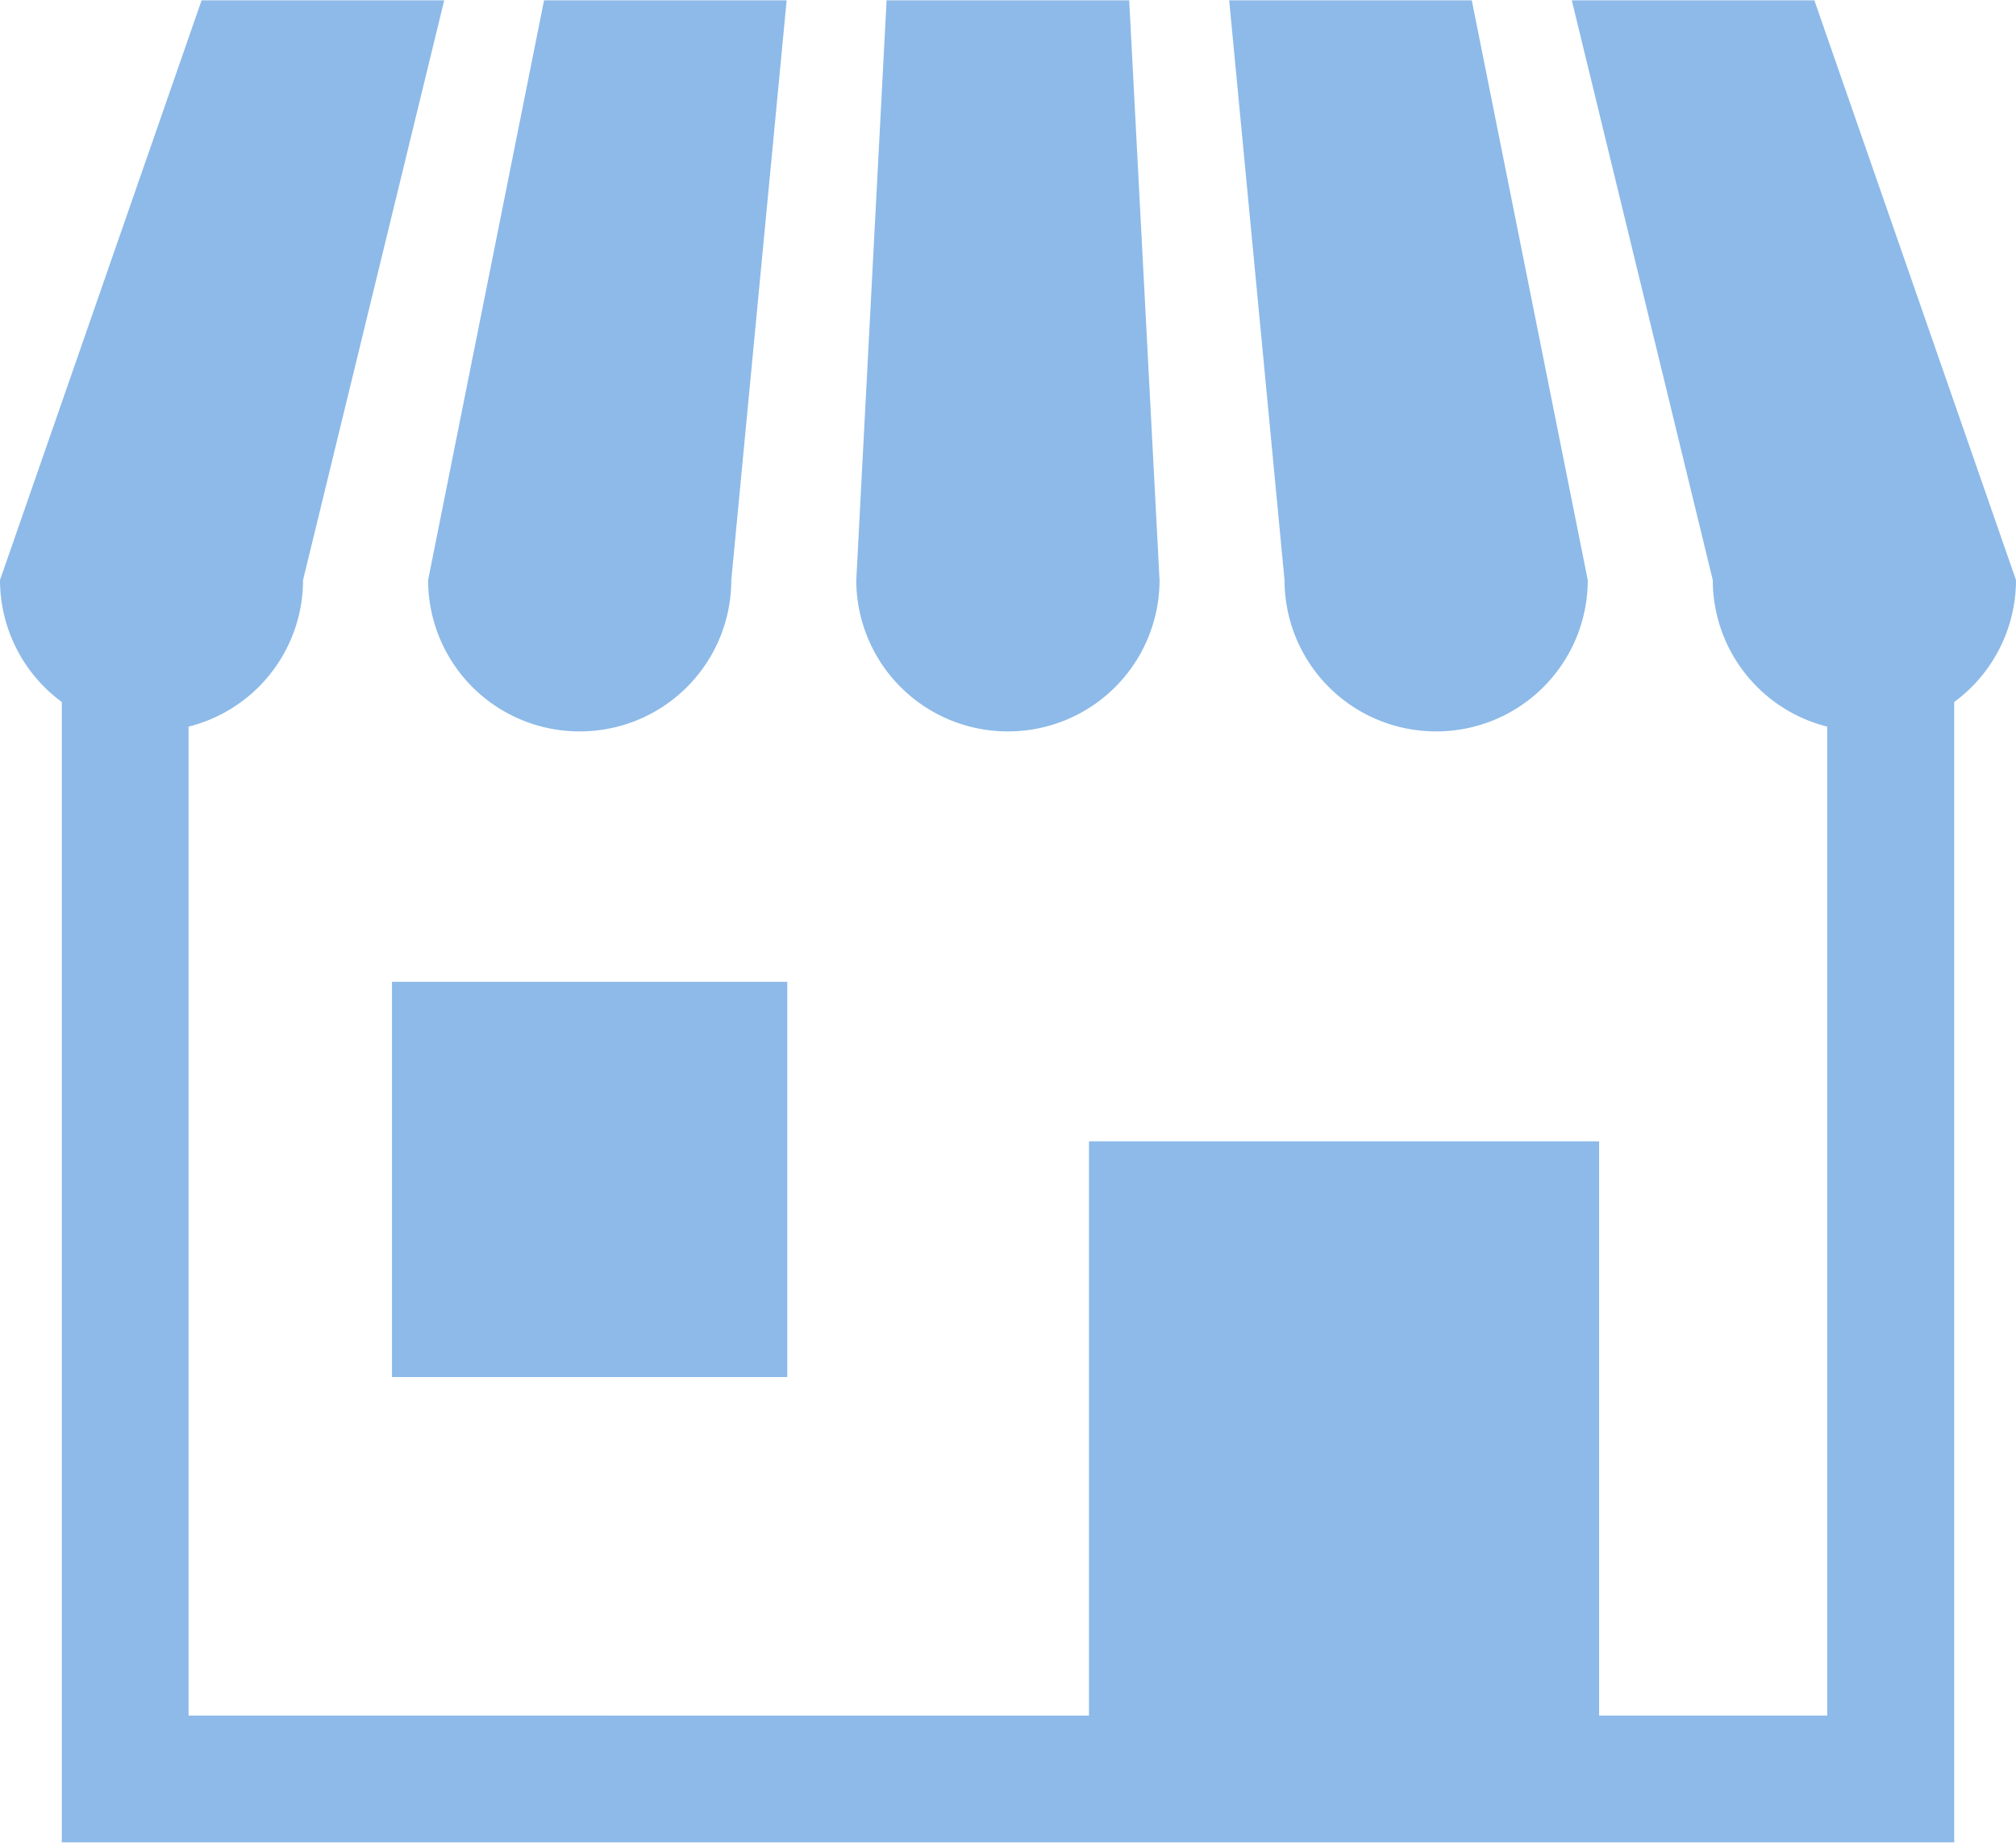 <svg xmlns="http://www.w3.org/2000/svg" width="59" height="53.94" viewBox="0 0 59 53.94">
  <defs>
    <style>
      .cls-1 {
        fill: #8dbae8;
        fill-rule: evenodd;
      }
    </style>
  </defs>
  <path id="icon-sell.svg" class="cls-1" d="M704.967,2528.44a4.431,4.431,0,0,0,4.435-4.43l1.62-16.97h-7.1l-3.393,16.97A4.43,4.43,0,0,0,704.967,2528.44Zm12.533,0a4.431,4.431,0,0,0,4.435-4.43l-0.888-16.97h-7.1l-0.887,16.97A4.431,4.431,0,0,0,717.5,2528.44Zm12.533,0a4.43,4.43,0,0,0,4.434-4.43l-3.394-16.97h-7.1l1.62,16.97A4.43,4.43,0,0,0,730.033,2528.44Zm11.066-21.4H734l4.126,16.97a4.427,4.427,0,0,0,3.35,4.29v28.95H734.8v-16.81H719.87v16.81H693.519V2528.3a4.426,4.426,0,0,0,3.35-4.29L701,2507.04h-7.1l-5.9,16.97a4.439,4.439,0,0,0,1.809,3.57v33.38h55.382v-33.38a4.439,4.439,0,0,0,1.809-3.57Zm-41.627,28.73H711.04v11.57H699.472v-11.57Z" transform="translate(-688 -2507.03)"/>
</svg>
